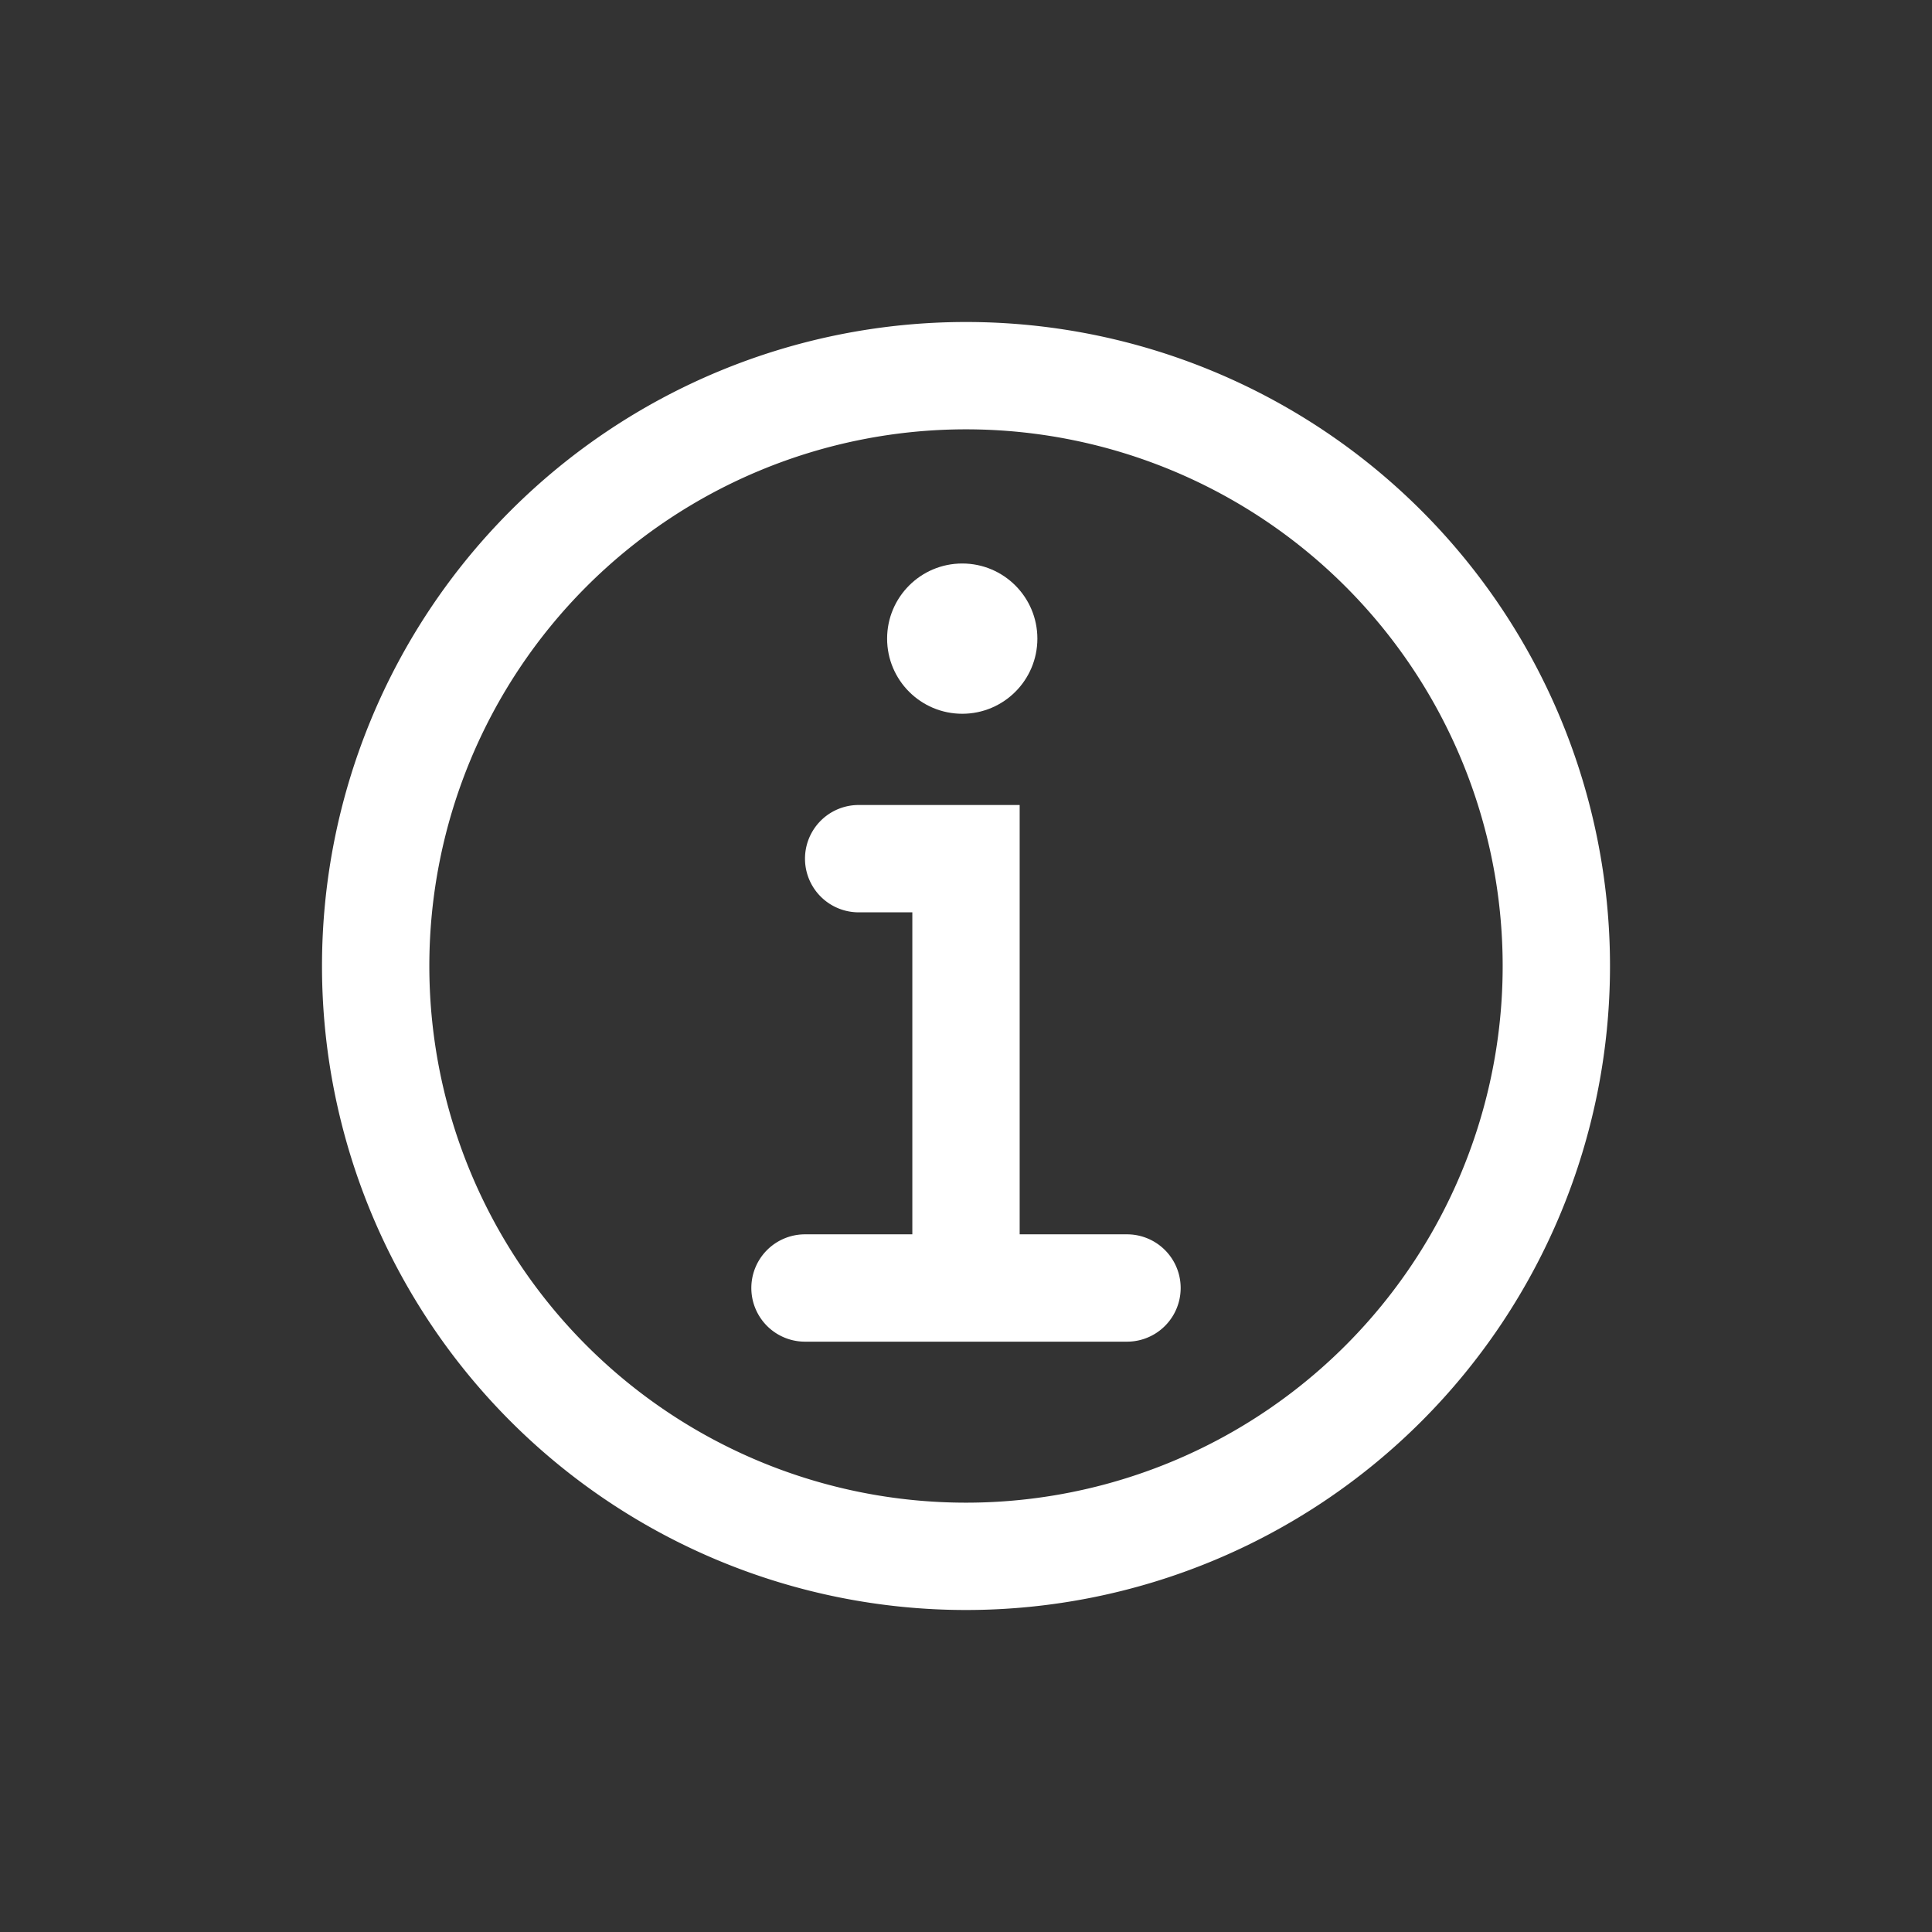 <svg version="1.1" viewBox="0 0 36 36" preserveAspectRatio="xMidYMid meet"
     xmlns="http://www.w3.org/2000/svg" xmlns:xlink="http://www.w3.org/1999/xlink" focusable="false">
    <rect x="0" y="0" width="36" height="36" style="fill:#333333;stroke:none;opacity:1;fill-opacity:1"/>
    <style>
        * {
            fill: #fff;
        }
        .clr-i-solid {
            display: none;
        }
    </style>
    <circle class="clr-i-outline clr-i-outline-path-1" cx="17.93" cy="11.9" r="1.4"></circle>
    <path class="clr-i-outline clr-i-outline-path-2"
          d="M21,23H19V15H16a1,1,0,0,0,0,2h1v6H15a1,1,0,1,0,0,2h6a1,1,0,0,0,0-2Z"></path>
    <path class="clr-i-outline clr-i-outline-path-3"
          d="M18,6A12,12,0,1,0,30,18,12,12,0,0,0,18,6Zm0,22A10,10,0,1,1,28,18,10,10,0,0,1,18,28Z"></path>
    <path class="clr-i-solid clr-i-solid-path-1"
          d="M18,6A12,12,0,1,0,30,18,12,12,0,0,0,18,6Zm-2,5.15a2,2,0,1,1,2,2A2,2,0,0,1,15.9,11.15ZM23,24a1,1,0,0,1-1,1H15a1,1,0,1,1,0-2h2V17H16a1,1,0,0,1,0-2h4v8h2A1,1,0,0,1,23,24Z"></path>
</svg>